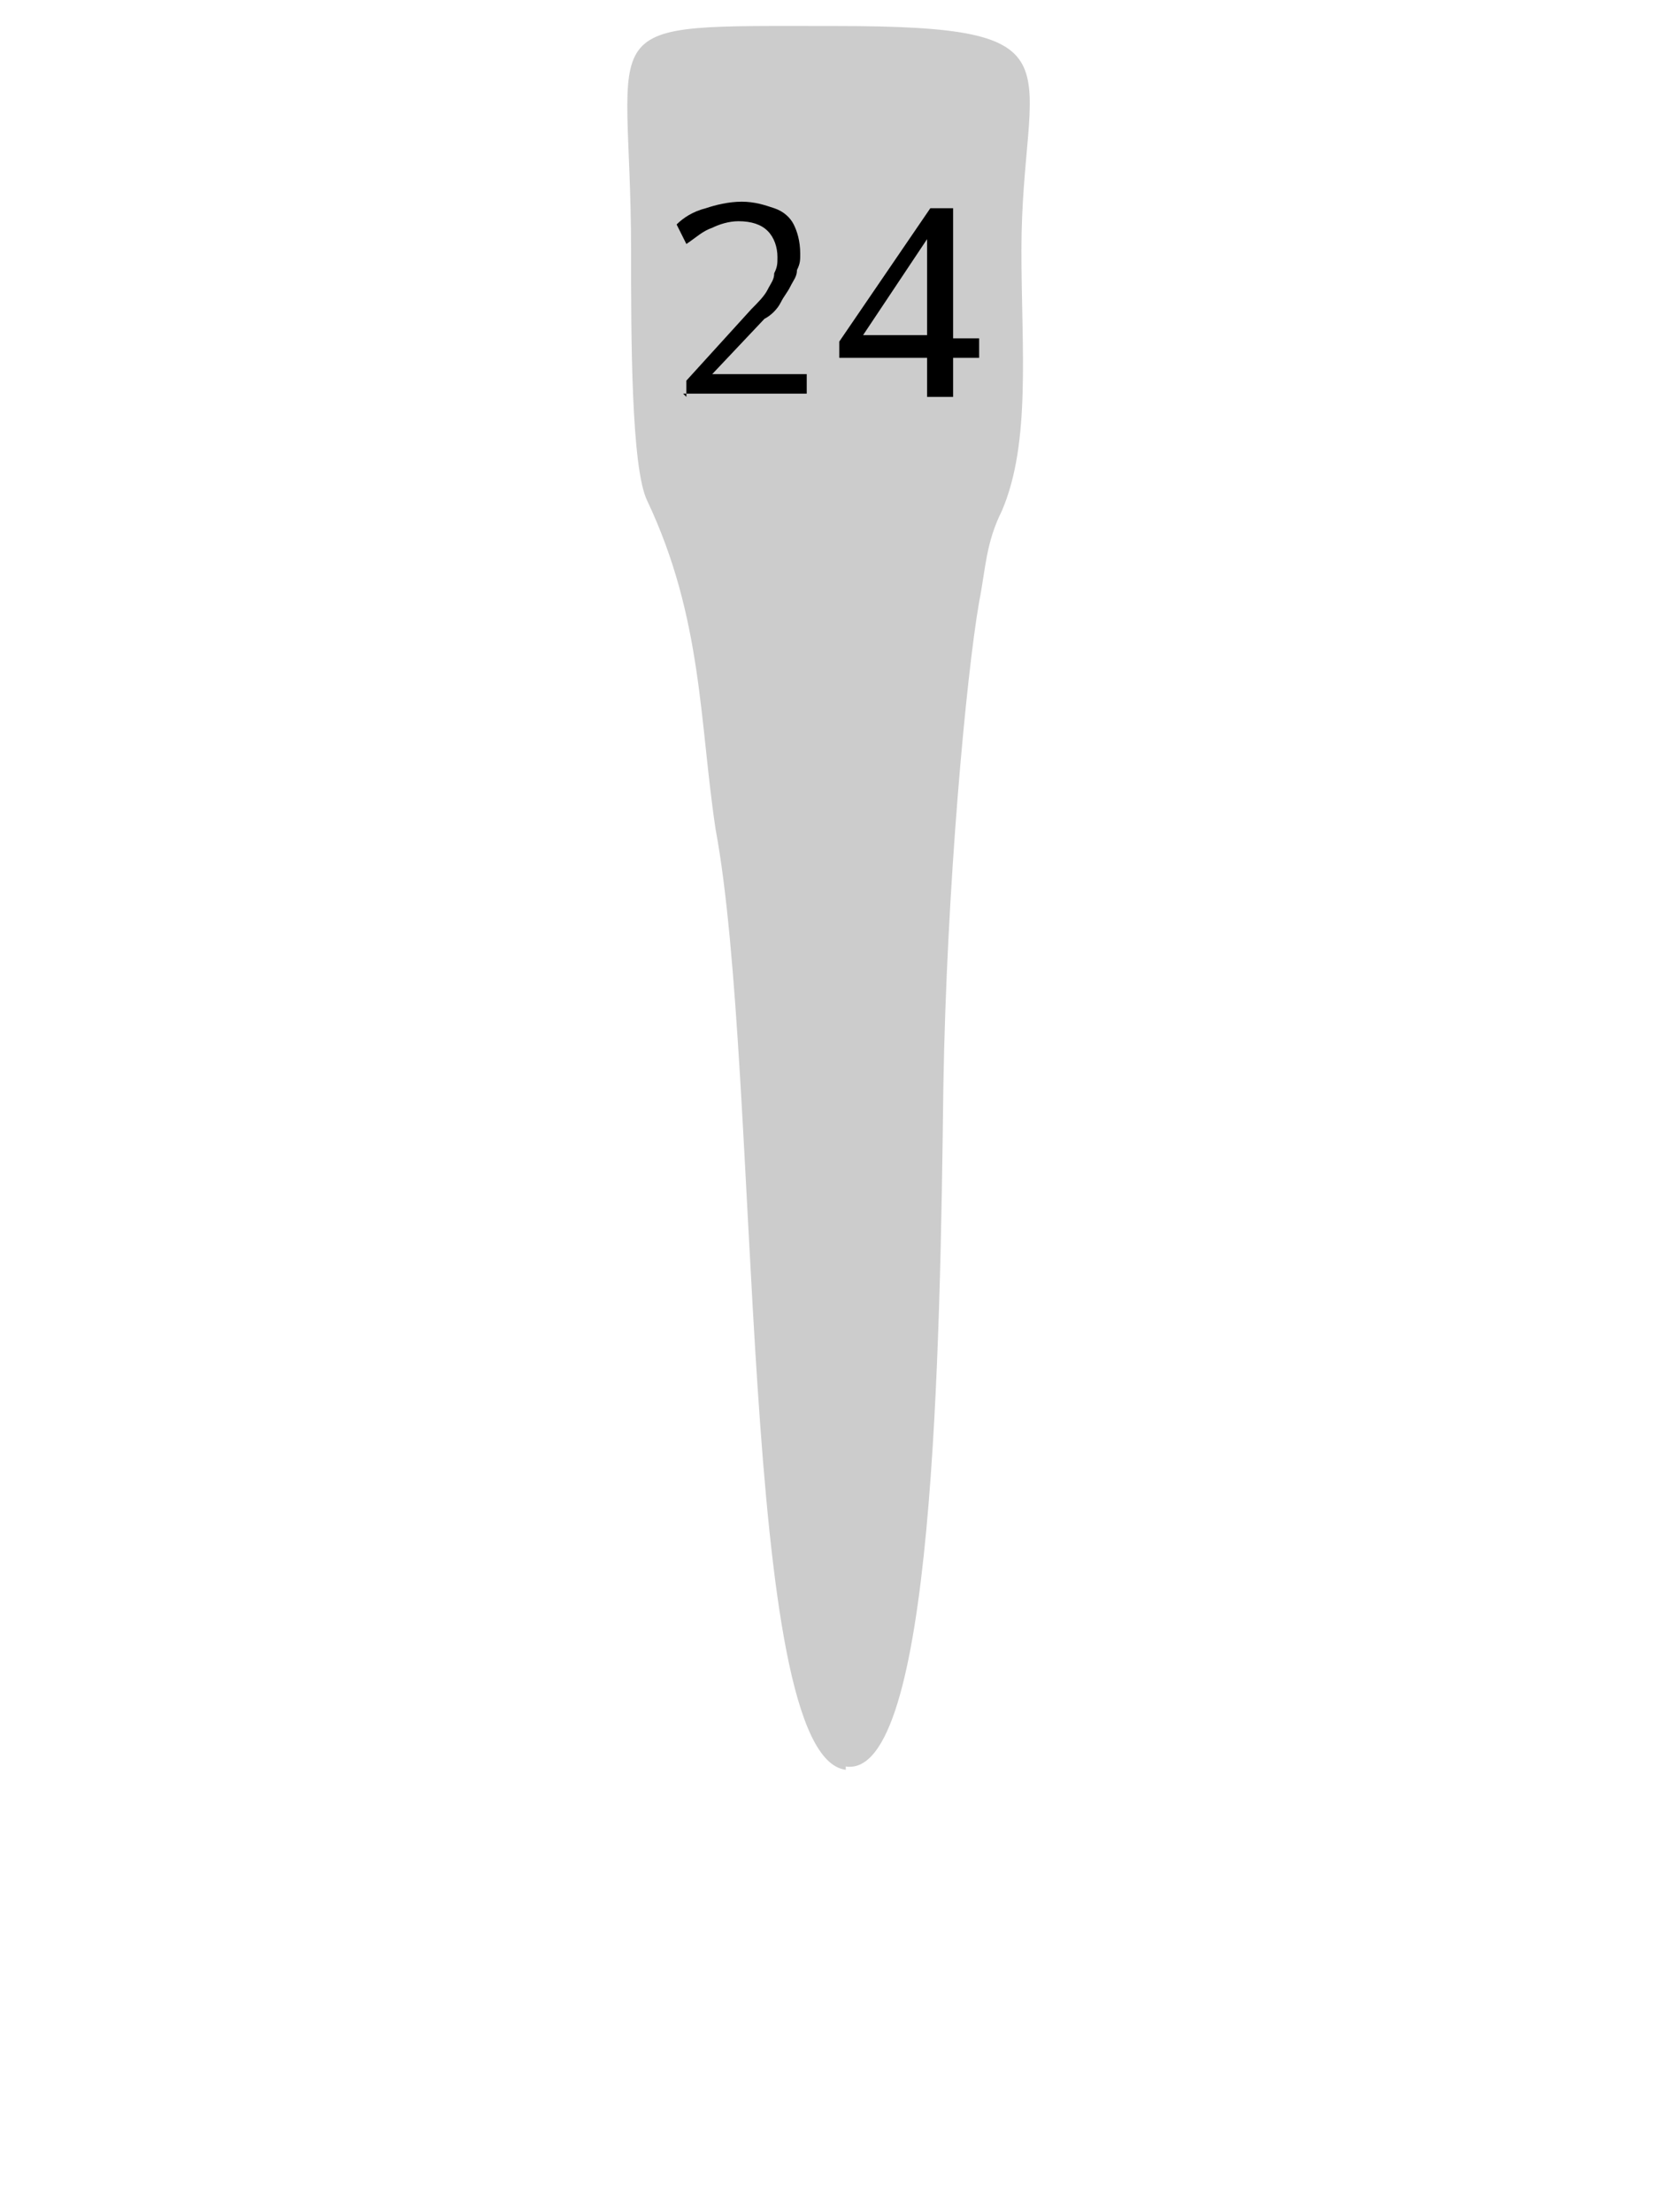 <?xml version="1.0" encoding="UTF-8"?>
<!DOCTYPE svg PUBLIC "-//W3C//DTD SVG 1.1//EN" "http://www.w3.org/Graphics/SVG/1.1/DTD/svg11.dtd">
<!-- Creator: CorelDRAW X6 -->
<svg xmlns="http://www.w3.org/2000/svg" xml:space="preserve" width="300px" height="400px" version="1.1" style="shape-rendering:geometricPrecision; text-rendering:geometricPrecision; image-rendering:optimizeQuality; fill-rule:evenodd; clip-rule:evenodd"
viewBox="300 170 400 680"
 xmlns:xlink="http://www.w3.org/1999/xlink">
 <defs>
  <style type="text/css">
   <![CDATA[
    .fil0 {fill:none}
    .fil1 {fill:#CCCCCC}
    .fil2 {fill:black;fill-rule:nonzero}
   ]]>
  </style>
 </defs>
 <g id="Layer_x0020_1">
  <rect class="fil0" width="1000" height="1000"/>
  <g id="_429865456">
   <path class="fil1" d="M505 714c-33,-4 -26,-214 -40,-289 -5,-33 -4,-65 -21,-101 -5,-10 -5,-51 -5,-77 0,-72 -15,-69 63,-69 78,0 57,11 57,69 0,30 3,59 -6,80 -5,10 -5,18 -7,28 -4,23 -10,88 -11,149 -1,81 -3,213 -30,209z"/>
   <path class="fil2" d="M456 292l0 -5 20 -22c2,-2 4,-4 5,-6 1,-2 2,-3 2,-5 1,-2 1,-3 1,-5 0,-3 -1,-6 -3,-8 -2,-2 -5,-3 -9,-3 -3,0 -6,1 -8,2 -3,1 -5,3 -8,5l-3 -6c2,-2 5,-4 9,-5 3,-1 7,-2 11,-2 4,0 7,1 10,2 3,1 5,3 6,5 1,2 2,5 2,9 0,2 0,3 -1,5 0,2 -1,3 -2,5 -1,2 -2,3 -3,5 -1,2 -3,4 -5,5l-17 18 0 -1 30 0 0 6 -38 0zm74 0l0 -12 -27 0 0 -5 28 -41 7 0 0 40 8 0 0 6 -8 0 0 12 -7 0zm0 -18l0 -32 1 0 -22 33 0 -2 21 0z"/>
  </g>
 </g>
</svg>
